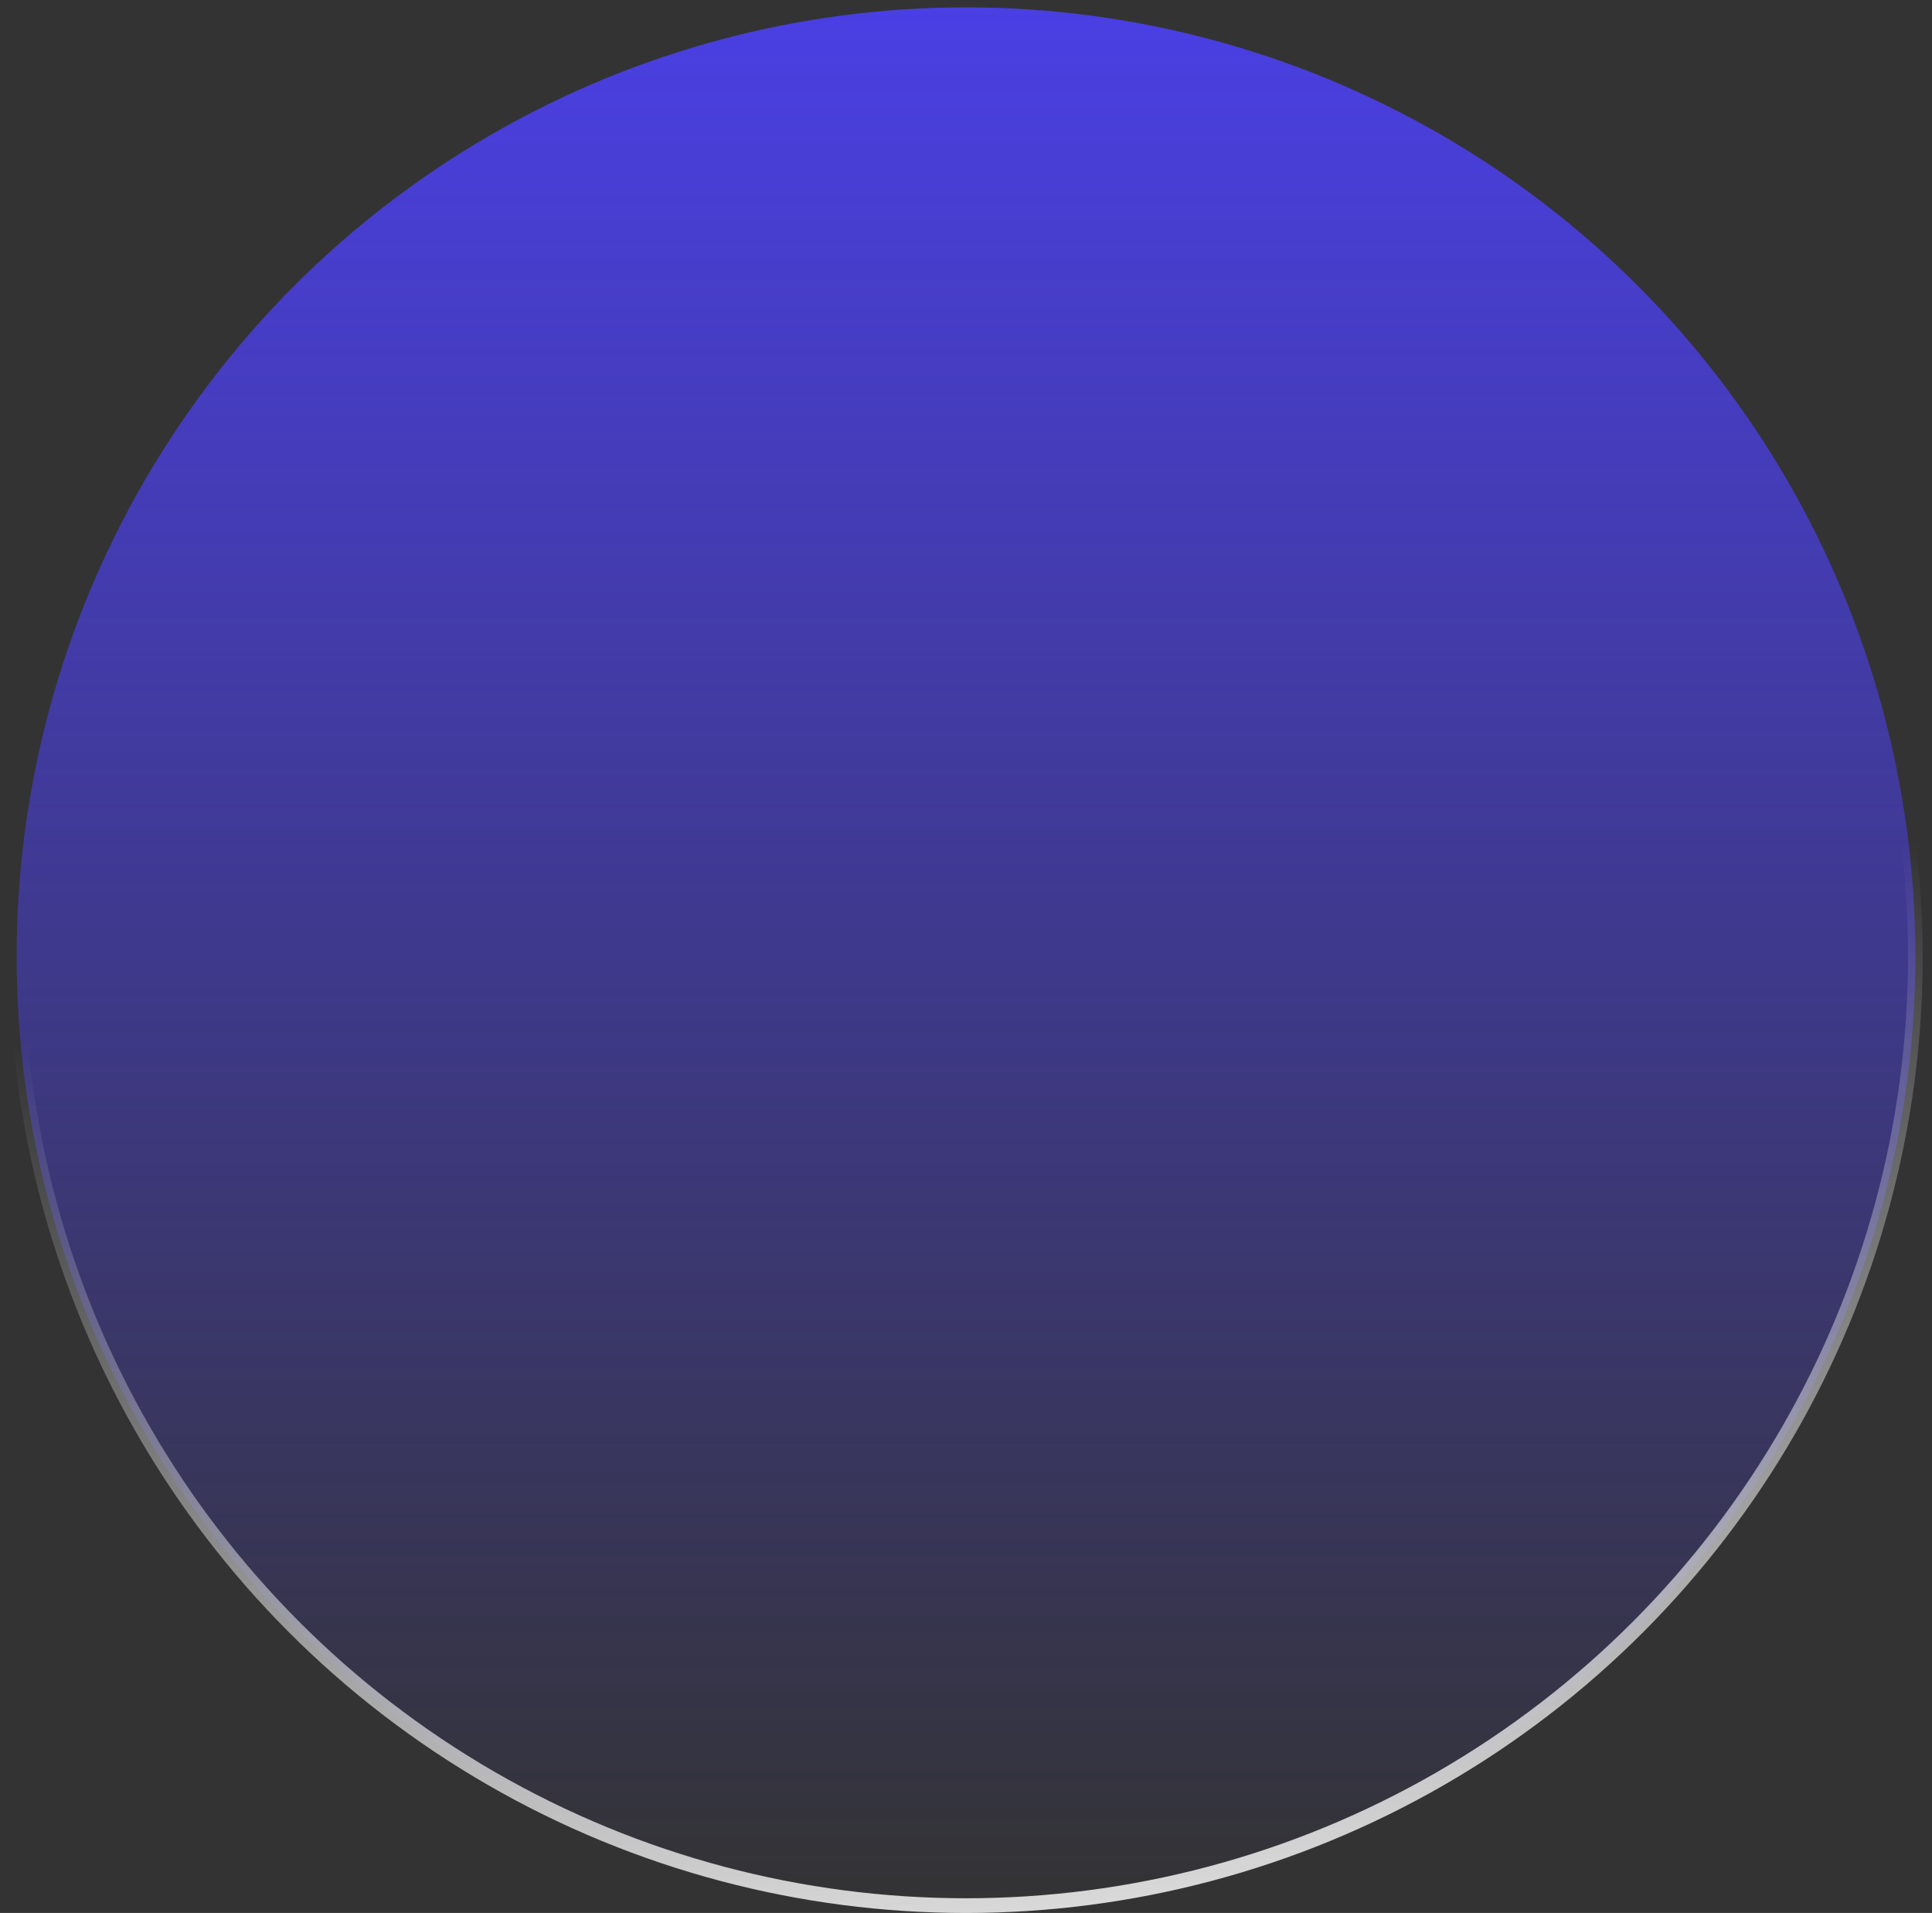 <svg width="104" height="103" viewBox="0 0 104 103" fill="none" xmlns="http://www.w3.org/2000/svg">
<rect x="0" y="0" width="104" height="103" fill="#333333" stroke="none"/>
<circle id="Ellipse 1" cx="52" cy="51.5" r="51.104" fill="url(#paint0_linear_76_1353)" stroke="url(#paint1_linear_76_1353)" stroke-width="0.792"/>
<defs>
<linearGradient id="paint0_linear_76_1353" x1="52" y1="0" x2="52" y2="103" gradientUnits="userSpaceOnUse">
<stop stop-color="#4a3fe4"/>
<stop offset="1" stop-color="#4a3fe4" stop-opacity="0"/>
</linearGradient>
<linearGradient id="paint1_linear_76_1353" x1="52" y1="115.281" x2="45.265" y2="51.5" gradientUnits="userSpaceOnUse">
<stop stop-color="white"/>
<stop offset="1" stop-color="white" stop-opacity="0"/>
</linearGradient>
</defs>
</svg>
